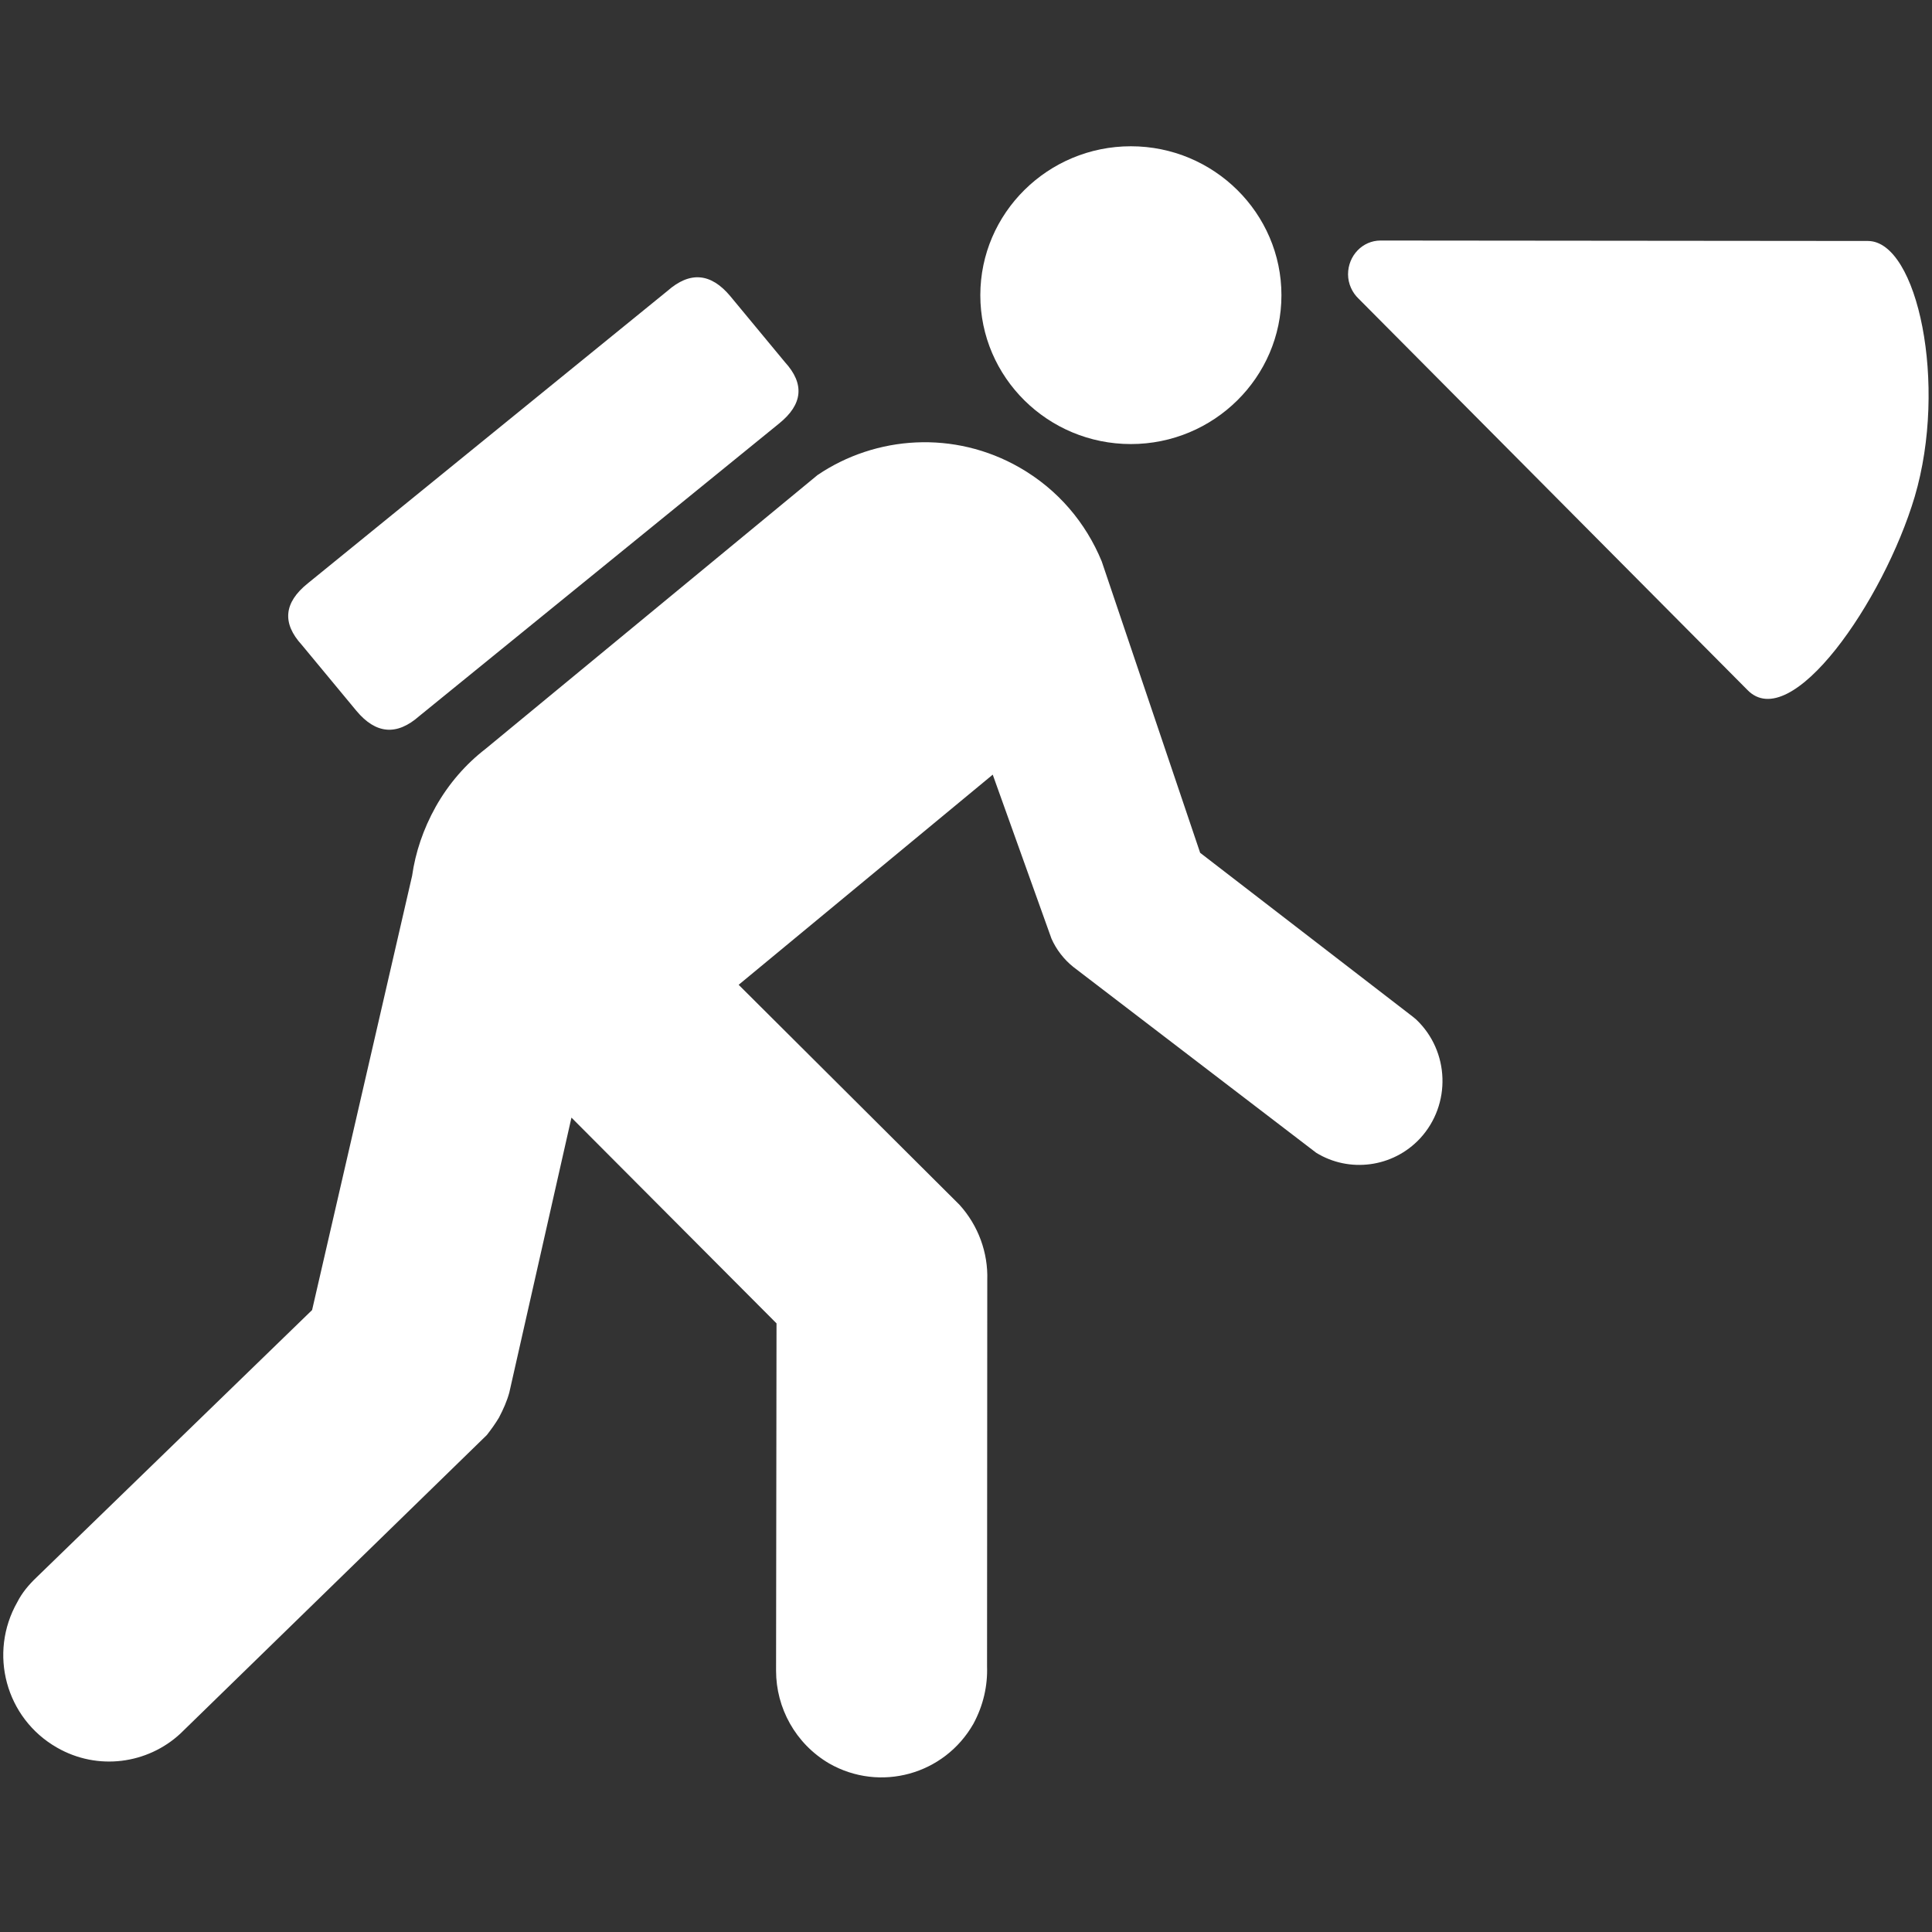 <?xml version="1.0" encoding="utf-8"?>
<!-- Generator: Adobe Illustrator 16.0.3, SVG Export Plug-In . SVG Version: 6.00 Build 0)  -->
<!DOCTYPE svg PUBLIC "-//W3C//DTD SVG 1.1//EN" "http://www.w3.org/Graphics/SVG/1.1/DTD/svg11.dtd">
<svg version="1.1" id="Capa_1" xmlns="http://www.w3.org/2000/svg" xmlns:xlink="http://www.w3.org/1999/xlink" x="0px" y="0px"
	 width="512px" height="512px" viewBox="0 0 512 512" enable-background="new 0 0 512 512" xml:space="preserve">
<rect x="0" y="0" width="512" height="512" fill="#333333" stroke="none"/>
<g id="Path">
	<g>
		<path fill-rule="evenodd" clip-rule="evenodd" fill="#FFFFFF" d="M495.058,63.862l-129.2-0.118c-4.745,0-8.612,3.985-8.612,8.968
			c0,2.479,1.127,4.852,2.752,6.394l103.045,103.697c11.565,12.052,36.144-23.534,44.376-51.173
			C516.195,101.891,508.177,63.969,495.058,63.862z M374.445,269.466l-56.392-43.462l-26.085-77.233
			c-4.187-10.178-11.541-19.003-21.755-24.862c-17.33-9.94-38.106-8.481-53.568,1.992l-87.998,72.583
			c-5.219,4.033-9.727,9.182-13.179,15.314c-3.292,5.896-5.374,12.087-6.257,18.314l-26.5,115.061l-73.01,70.828
			c-2.016,1.922-3.831,4.045-5.106,6.56c-7.716,13.559-3.09,30.758,10.451,38.539c10.83,6.252,24.068,4.378,32.756-3.677
			l81.207-79.119c1.15-1.471,2.254-3.001,3.232-4.638c1.156-2.219,2.105-4.342,2.728-6.619l16.471-72.868l54.345,54.529
			l-0.119,92.072c0,9.786,5.101,19.3,14.092,24.566c13.445,7.663,30.515,3.001,38.225-10.558c2.616-4.875,3.772-10.035,3.595-15.194
			l0.059-102.357c0.237-7.271-2.378-14.447-7.36-19.951l-58.527-58.302l67.334-55.691l15.563,43.45
			c1.269,2.882,3.297,5.516,5.788,7.509L348.8,305.49c8.706,5.374,20.308,3.974,27.543-3.808c8.304-9.003,7.829-23.095-1.044-31.505
			C375.063,269.94,374.683,269.691,374.445,269.466z M299.691,117.68c21.992,0,39.903-17.687,39.903-39.453
			c0-21.743-17.911-39.465-39.903-39.465c-22.004,0-39.897,17.722-39.897,39.465C259.794,99.994,277.688,117.68,299.691,117.68z
			 M94.462,188.389c5.142,6.156,10.682,6.631,16.625,1.399l95.352-77.529c6.329-5.089,6.851-10.521,1.566-16.299l-14.489-17.496
			c-5.142-6.145-10.688-6.607-16.625-1.376l-95.353,77.529c-6.322,5.089-6.838,10.521-1.554,16.299L94.462,188.389z"/>
	</g>
</g>
</svg>
